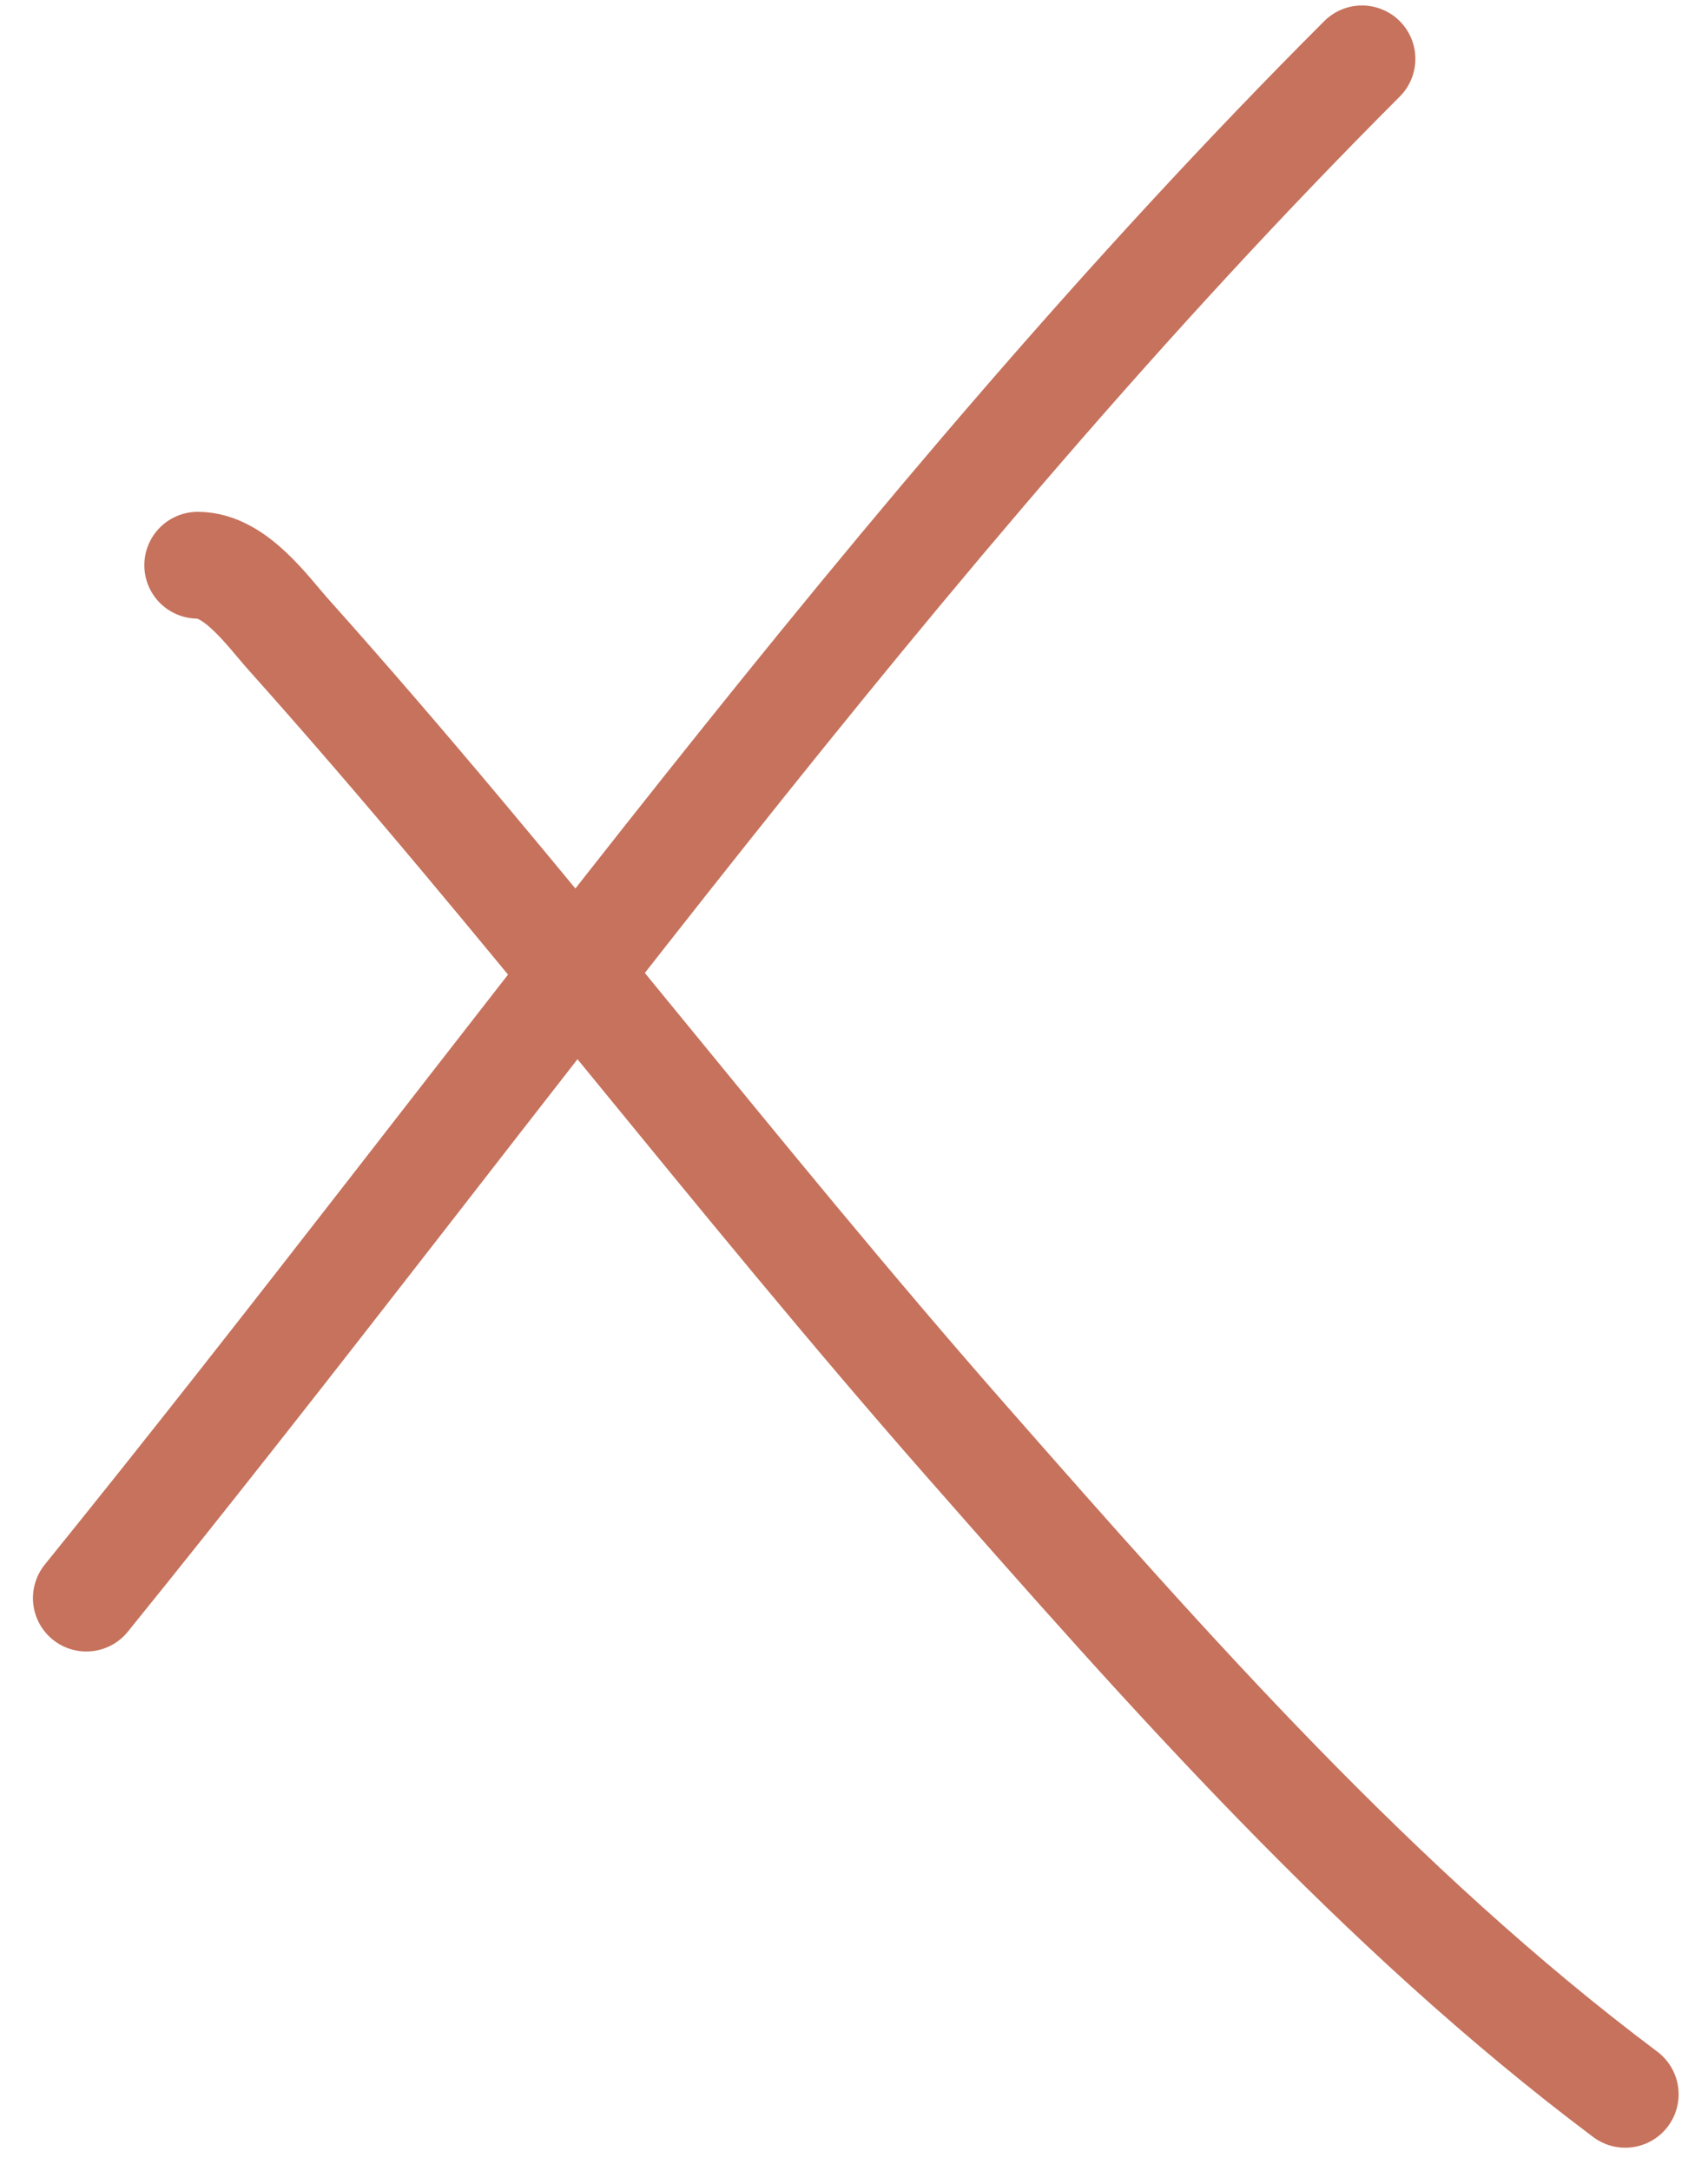 <svg width="48" height="61" viewBox="0 0 48 61" fill="none" xmlns="http://www.w3.org/2000/svg">
<path d="M38.276 1.654C25.021 14.909 14.188 30.373 2.426 44.902" stroke="#C6725C" stroke-width="3" stroke-linecap="round"/>
<path d="M5.556 15.881C6.619 15.881 7.512 17.165 8.117 17.841C14.684 25.183 20.643 33.072 27.148 40.476C32.845 46.96 38.733 53.639 45.674 58.844" stroke="#C6725C" stroke-width="3" stroke-linecap="round"/>
</svg>
